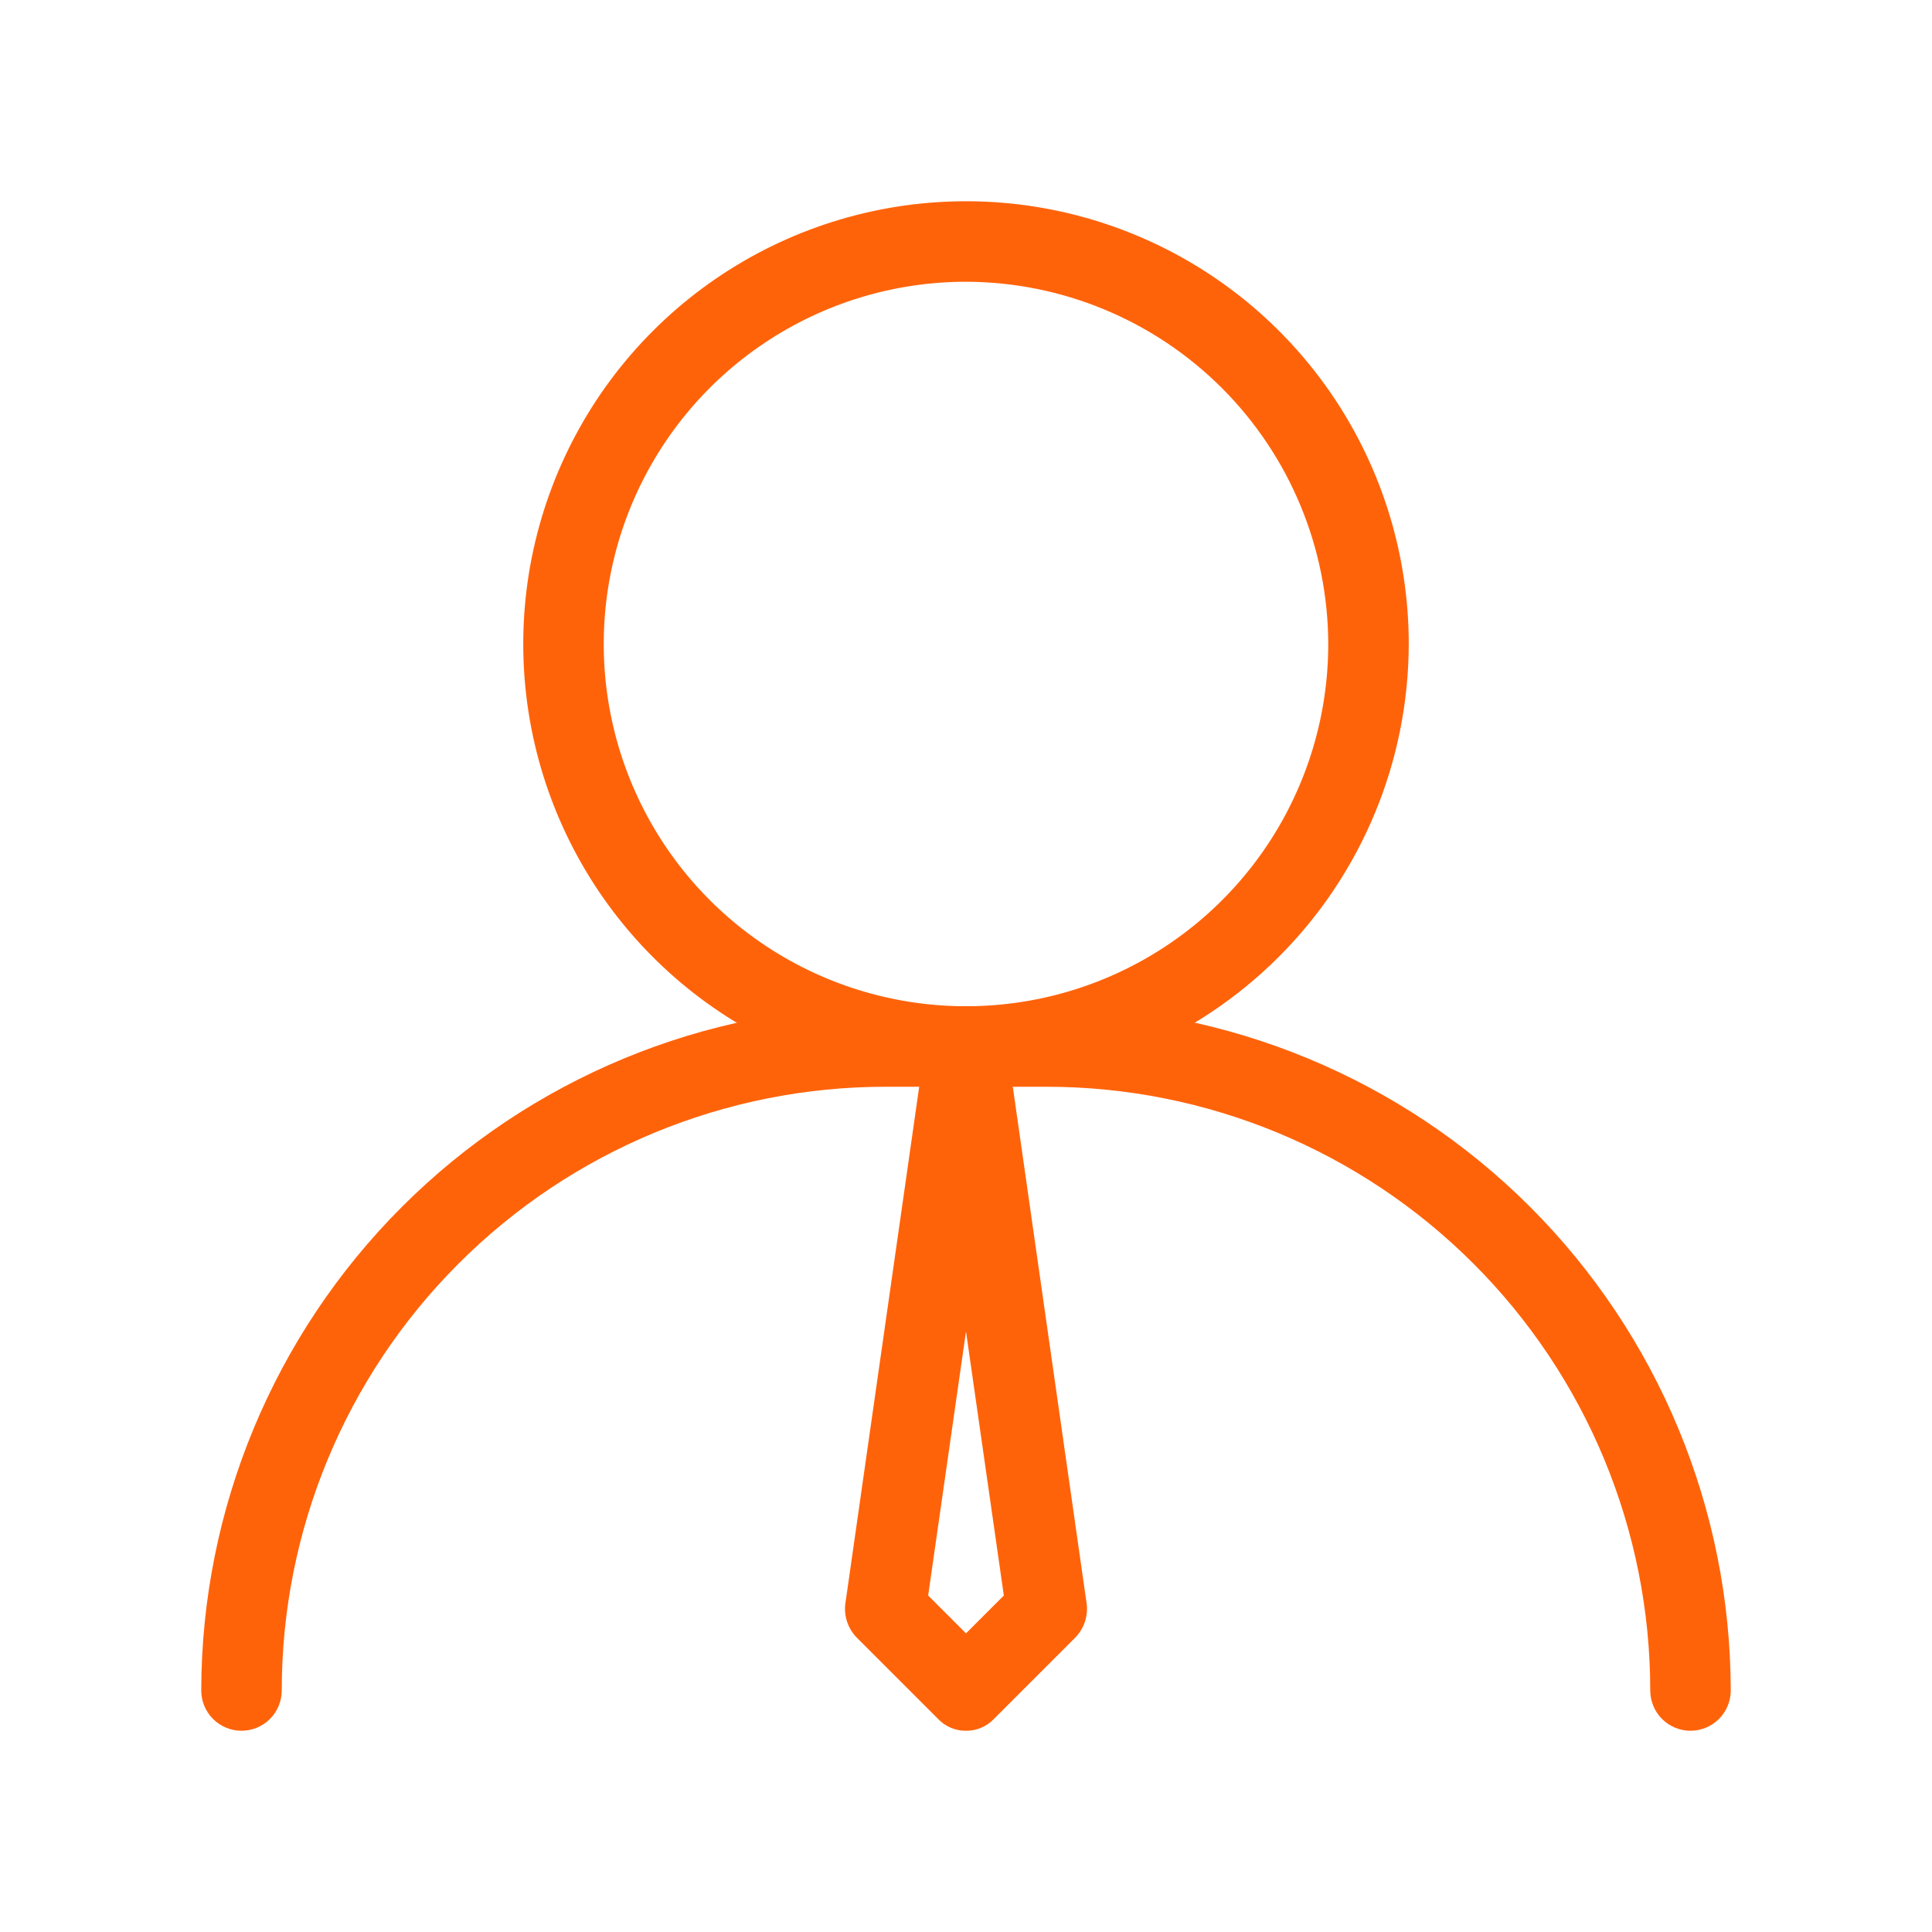 <?xml version="1.0" encoding="UTF-8"?> <svg xmlns="http://www.w3.org/2000/svg" width="60" height="60" viewBox="0 0 60 60" fill="none"> <path d="M30 33.75C27.28 33.75 24.622 32.944 22.361 31.433C20.1 29.922 18.337 27.774 17.297 25.262C16.256 22.749 15.984 19.985 16.514 17.317C17.045 14.65 18.354 12.2 20.277 10.277C22.2 8.354 24.65 7.045 27.317 6.514C29.985 5.984 32.749 6.256 35.262 7.297C37.774 8.337 39.922 10.1 41.433 12.361C42.944 14.622 43.75 17.28 43.75 20C43.743 23.645 42.293 27.138 39.715 29.715C37.138 32.293 33.645 33.743 30 33.75V33.75ZM30 8.75C27.775 8.75 25.6 9.41 23.75 10.646C21.9 11.882 20.458 13.639 19.606 15.695C18.755 17.75 18.532 20.012 18.966 22.195C19.4 24.377 20.472 26.382 22.045 27.955C23.618 29.528 25.623 30.6 27.805 31.034C29.988 31.468 32.249 31.245 34.305 30.394C36.361 29.542 38.118 28.1 39.354 26.25C40.59 24.4 41.25 22.225 41.25 20C41.243 17.018 40.056 14.161 37.948 12.052C35.839 9.944 32.982 8.757 30 8.75V8.75Z" fill="#FF630A"></path> <path d="M52.5 53.75C52.169 53.75 51.85 53.618 51.616 53.384C51.382 53.15 51.25 52.831 51.25 52.5C51.25 47.527 49.275 42.758 45.758 39.242C42.242 35.725 37.473 33.75 32.5 33.75H27.5C22.527 33.75 17.758 35.725 14.242 39.242C10.725 42.758 8.75 47.527 8.75 52.5C8.75 52.831 8.618 53.15 8.384 53.384C8.149 53.618 7.832 53.75 7.5 53.75C7.168 53.75 6.851 53.618 6.616 53.384C6.382 53.15 6.25 52.831 6.25 52.5C6.257 46.866 8.498 41.465 12.481 37.481C16.465 33.498 21.866 31.257 27.5 31.25H32.5C38.134 31.257 43.535 33.498 47.519 37.481C51.502 41.465 53.743 46.866 53.75 52.5C53.75 52.831 53.618 53.15 53.384 53.384C53.15 53.618 52.831 53.75 52.5 53.75Z" fill="#FF630A"></path> <path d="M30 53.75C29.836 53.752 29.674 53.72 29.523 53.655C29.372 53.59 29.237 53.495 29.125 53.375L26.625 50.875C26.487 50.74 26.382 50.575 26.317 50.393C26.252 50.211 26.229 50.017 26.25 49.825L28.75 32.325C28.808 32.036 28.964 31.776 29.192 31.59C29.42 31.403 29.705 31.301 30 31.301C30.294 31.301 30.58 31.403 30.808 31.59C31.036 31.776 31.192 32.036 31.25 32.325L33.75 49.825C33.771 50.017 33.748 50.211 33.683 50.393C33.618 50.575 33.513 50.74 33.375 50.875L30.875 53.375C30.763 53.495 30.628 53.59 30.477 53.655C30.326 53.72 30.164 53.752 30 53.75V53.75ZM28.825 49.55L30 50.725L31.175 49.55L30 41.35L28.825 49.55Z" fill="#FF630A"></path> </svg> 